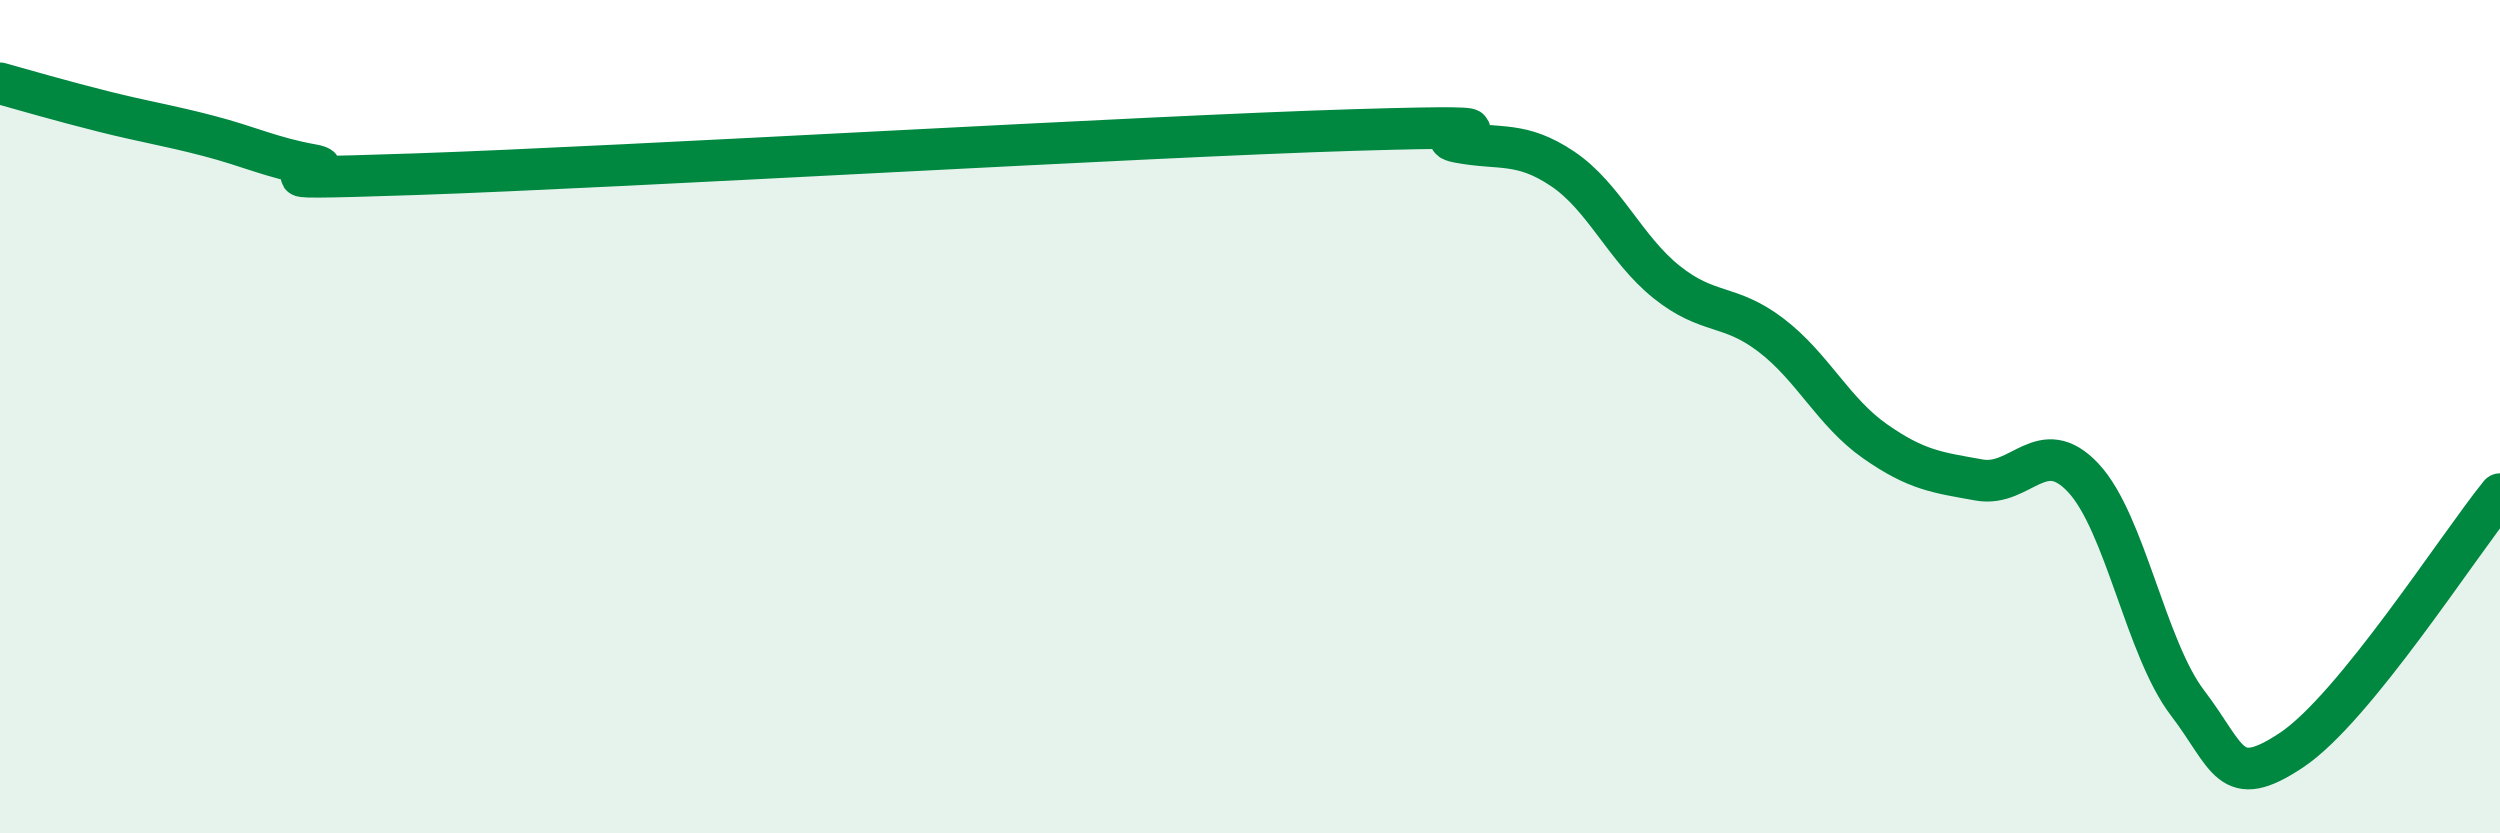 
    <svg width="60" height="20" viewBox="0 0 60 20" xmlns="http://www.w3.org/2000/svg">
      <path
        d="M 0,2 C 0.5,2.14 1.5,2.43 2.5,2.68 C 3.5,2.93 4,3 5,3.26 C 6,3.52 6.5,3.78 7.5,3.96 C 8.5,4.14 5,4.35 10,4.18 C 15,4.01 27.5,3.27 32.5,3.12 C 37.5,2.97 34,3.22 35,3.41 C 36,3.6 36.5,3.38 37.5,4.05 C 38.5,4.72 39,5.97 40,6.77 C 41,7.57 41.5,7.28 42.5,8.04 C 43.5,8.8 44,9.89 45,10.59 C 46,11.29 46.5,11.34 47.5,11.52 C 48.5,11.7 49,10.4 50,11.47 C 51,12.54 51.5,15.56 52.5,16.87 C 53.5,18.18 53.5,19 55,18 C 56.5,17 59,13.09 60,11.86L60 20L0 20Z"
        fill="#008740"
        opacity="0.1"
        stroke-linecap="round"
        stroke-linejoin="round"
      />
      <path
        d="M 0,2 C 0.5,2.14 1.5,2.43 2.5,2.68 C 3.5,2.93 4,3 5,3.26 C 6,3.52 6.5,3.78 7.5,3.96 C 8.5,4.14 5,4.35 10,4.18 C 15,4.01 27.5,3.27 32.5,3.12 C 37.5,2.97 34,3.22 35,3.41 C 36,3.6 36.5,3.38 37.5,4.05 C 38.5,4.72 39,5.97 40,6.77 C 41,7.57 41.5,7.28 42.5,8.04 C 43.5,8.8 44,9.89 45,10.59 C 46,11.29 46.5,11.34 47.5,11.52 C 48.5,11.7 49,10.4 50,11.47 C 51,12.54 51.5,15.56 52.5,16.87 C 53.5,18.18 53.5,19 55,18 C 56.5,17 59,13.09 60,11.86"
        stroke="#008740"
        stroke-width="1"
        fill="none"
        stroke-linecap="round"
        stroke-linejoin="round"
      />
    </svg>
  